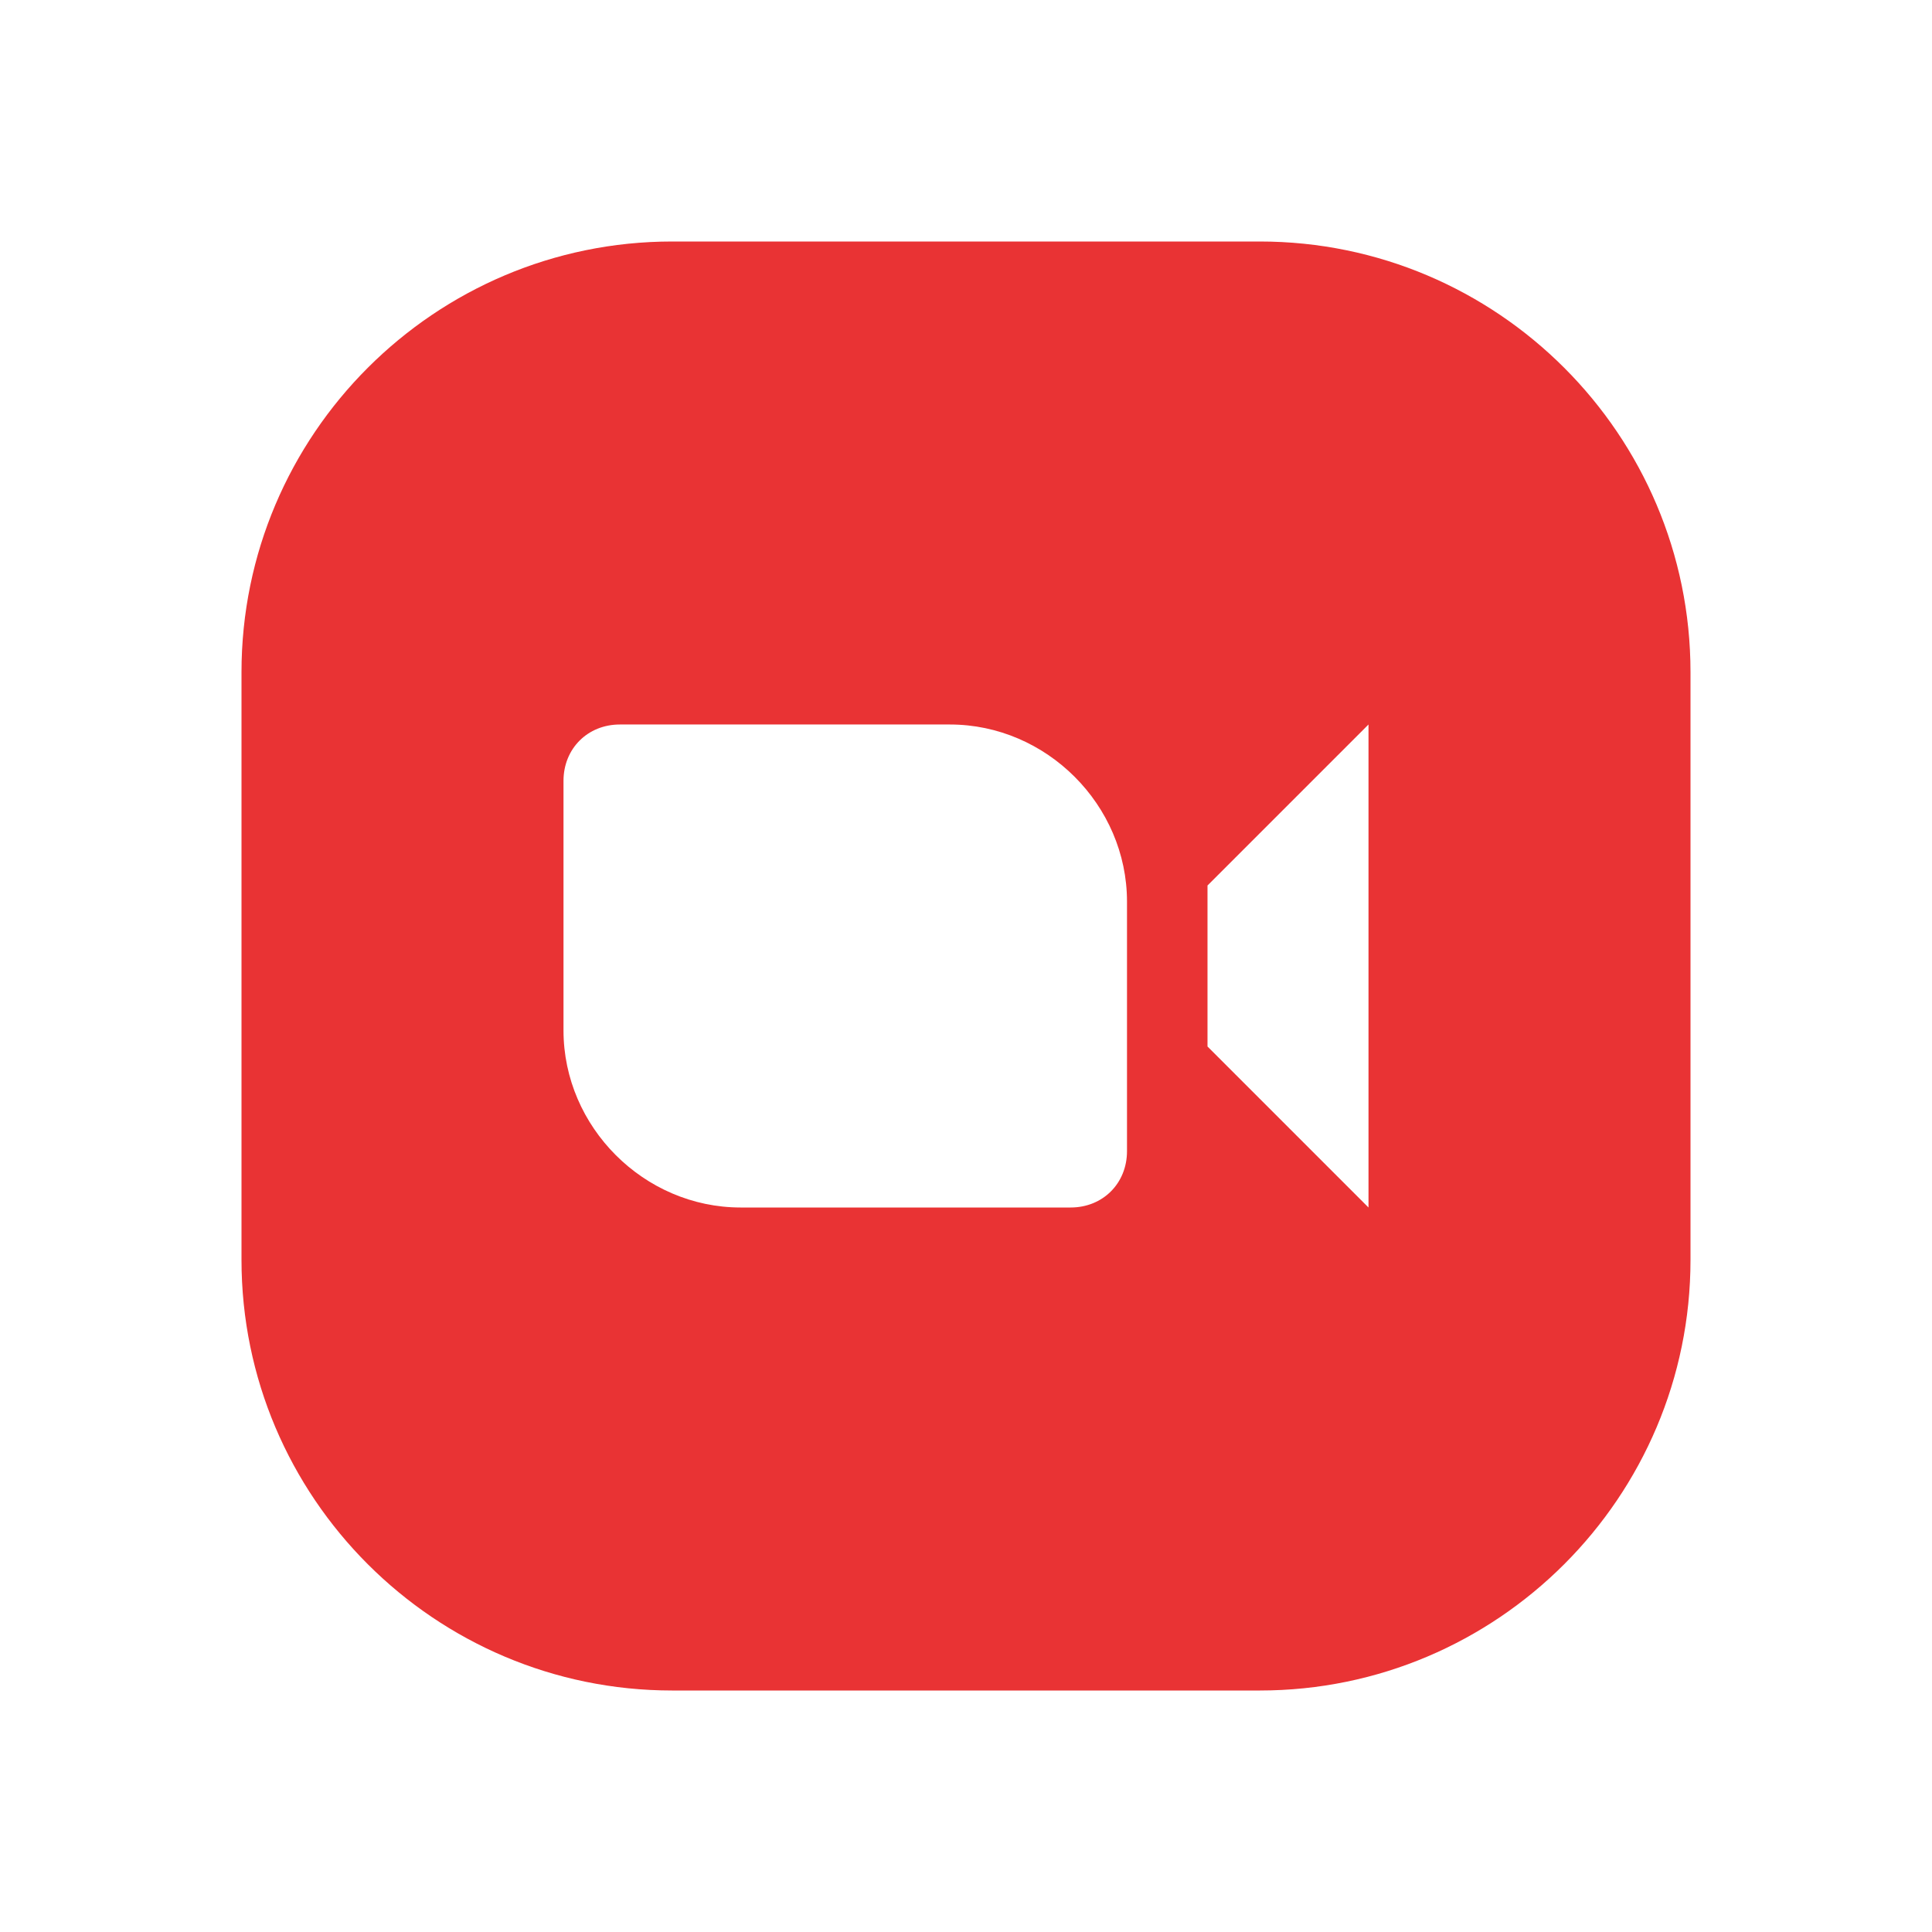 <?xml version="1.0" encoding="UTF-8"?>
<svg id="Capa_1" data-name="Capa 1" xmlns="http://www.w3.org/2000/svg" version="1.1" viewBox="0 0 48 48">
  <defs>
    <style>
      .cls-1 {
        fill: #e93334;
        stroke-width: 0px;
      }
    </style>
  </defs>
  <path class="cls-1" d="M31.3,6h-14.6c-5.9,0-10.7,4.8-10.7,10.7v14.6c0,5.9,4.8,10.7,10.7,10.7h14.6c5.9,0,10.7-4.8,10.7-10.7v-14.6c0-5.9-4.8-10.7-10.7-10.7ZM28,28.6c0,.8-.6,1.4-1.4,1.4h-8.2c-2.4,0-4.4-2-4.4-4.4v-6.2c0-.8.6-1.4,1.4-1.4h8.2c2.4,0,4.4,2,4.4,4.4,0,0,0,6.2,0,6.2ZM34,30l-4-4v-4l4-4v12Z"/>
</svg>